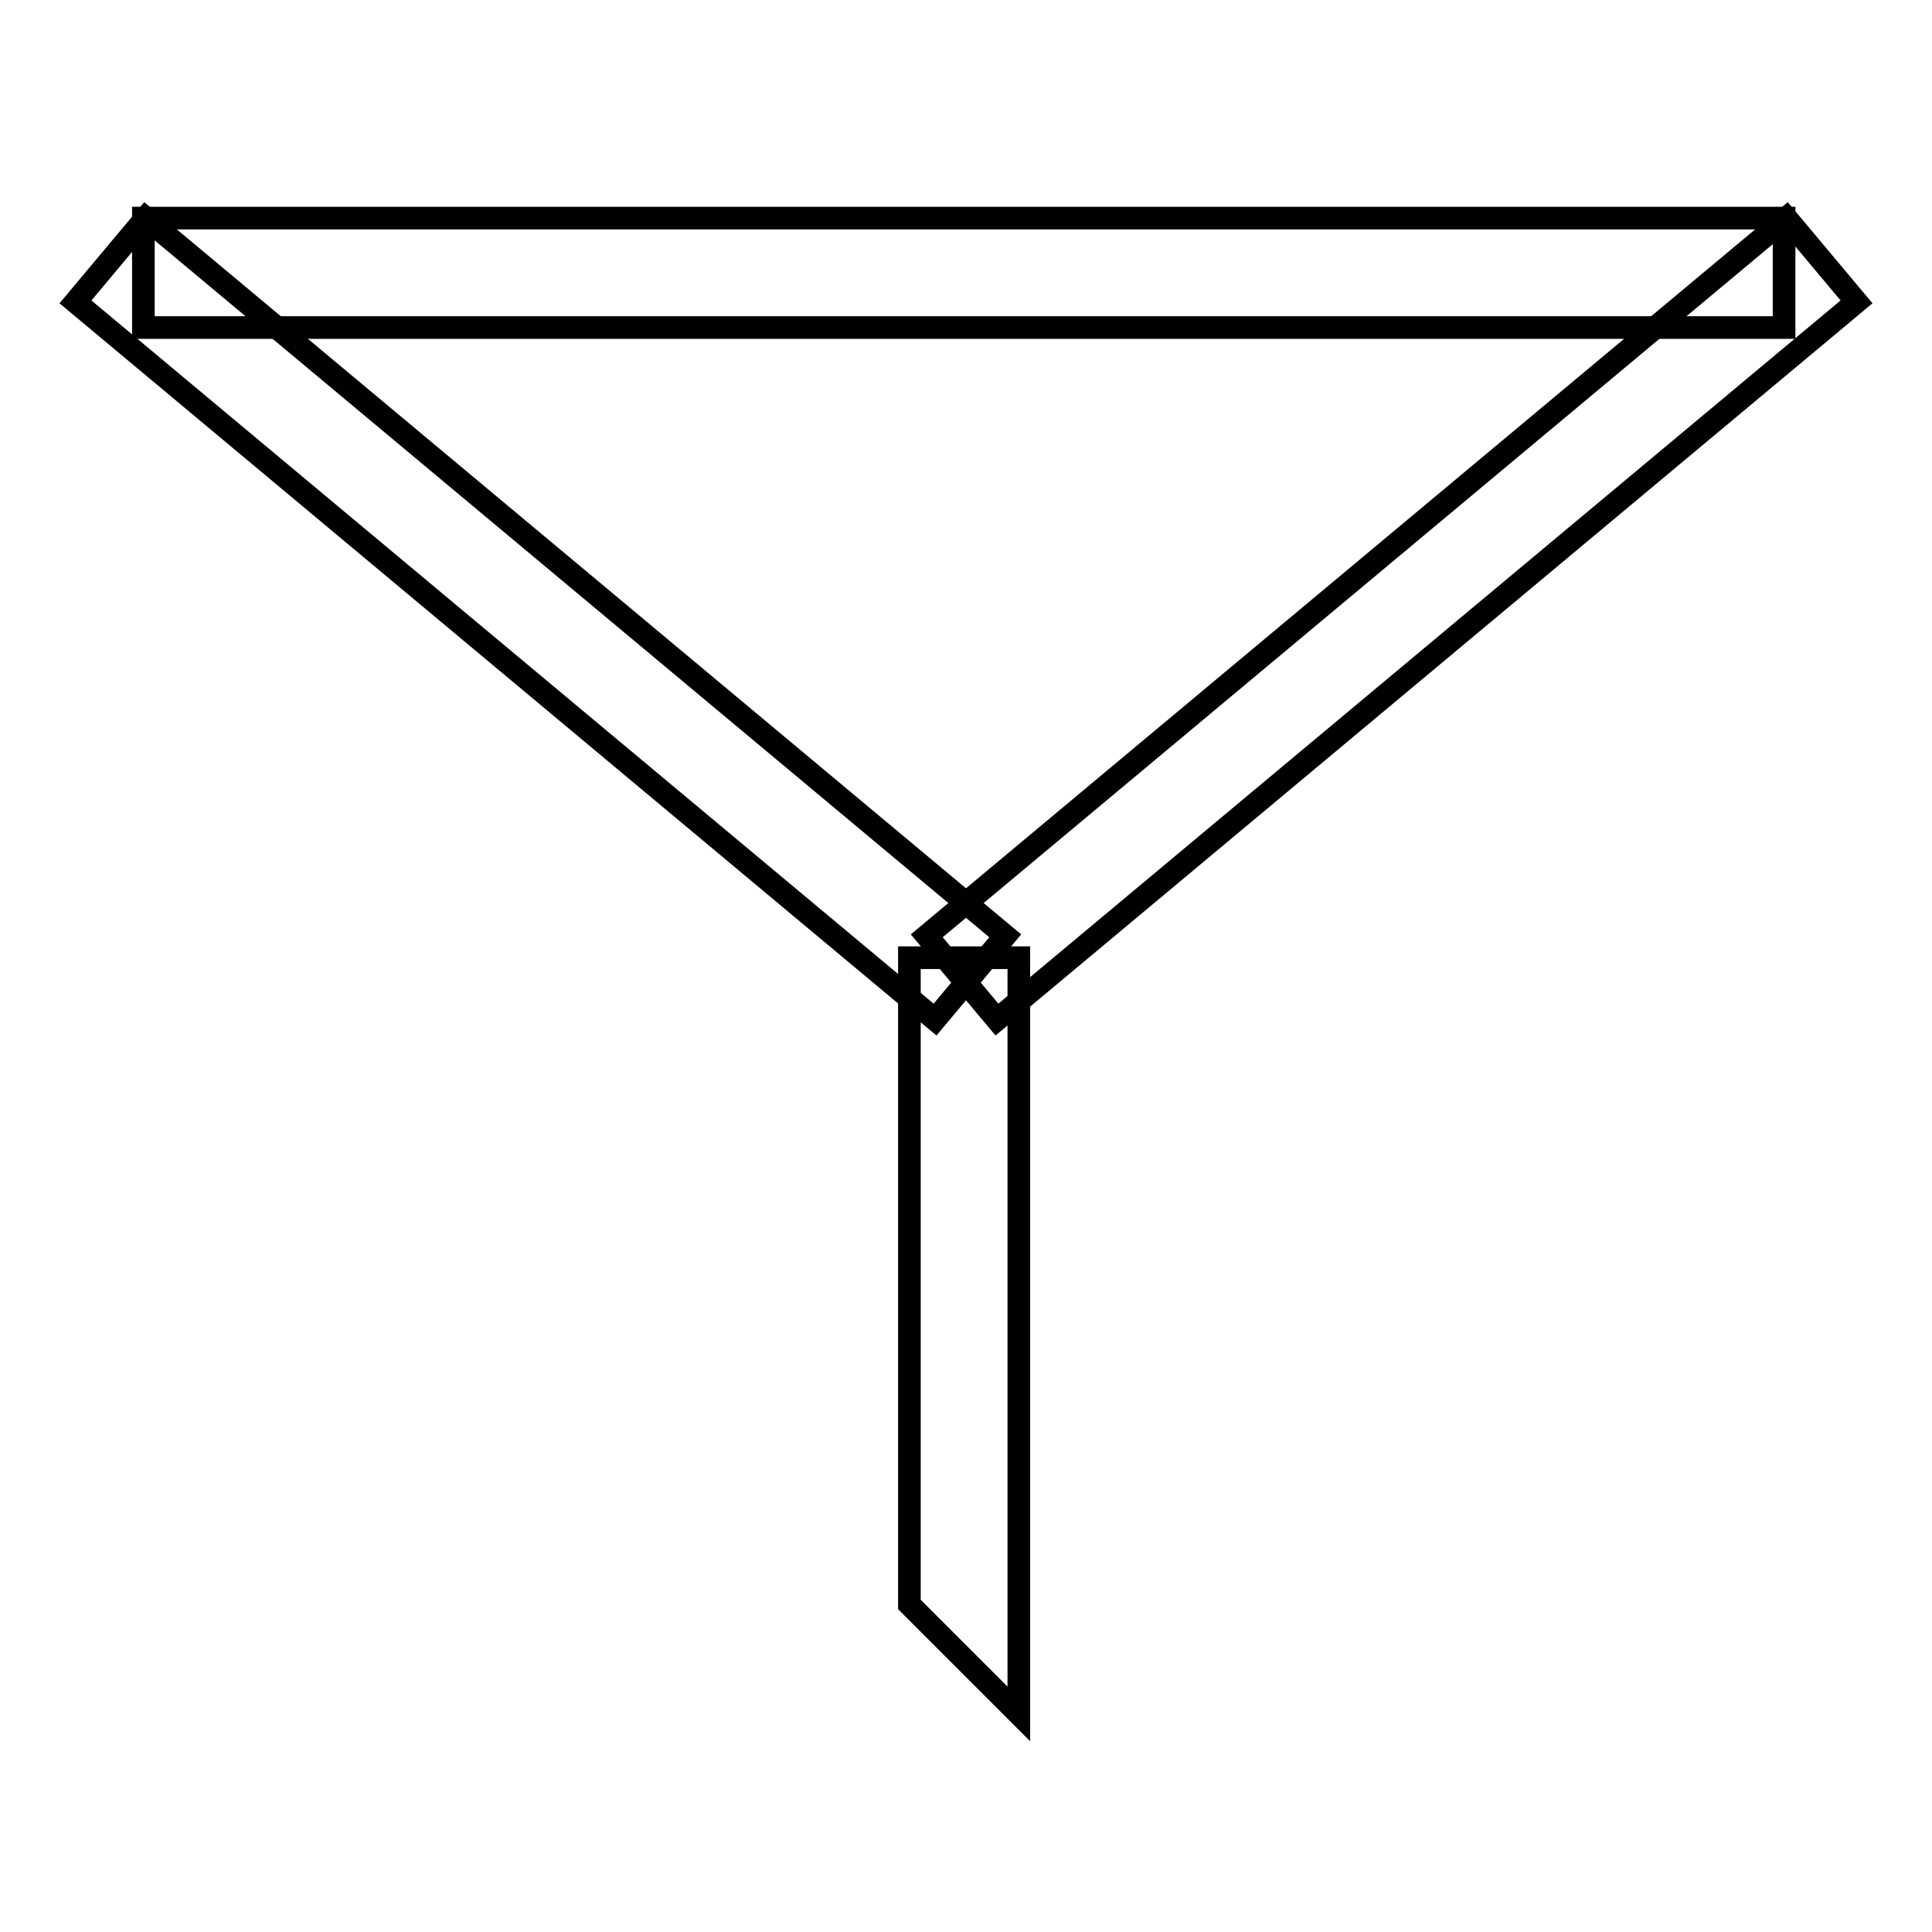 <?xml version="1.0" encoding="utf-8"?>
<!-- Svg Vector Icons : http://www.onlinewebfonts.com/icon -->
<!DOCTYPE svg PUBLIC "-//W3C//DTD SVG 1.1//EN" "http://www.w3.org/Graphics/SVG/1.1/DTD/svg11.dtd">
<svg version="1.1" xmlns="http://www.w3.org/2000/svg" xmlns:xlink="http://www.w3.org/1999/xlink" x="0px" y="0px" viewBox="0 0 256 256" enable-background="new 0 0 256 256" xml:space="preserve">
<g><g><path stroke-width="3" fill-opacity="0" stroke="#000000"  d="M19,28.9h217.4v14.5H19V28.9L19,28.9z"/><path stroke-width="3" fill-opacity="0" stroke="#000000"  d="M19.3,28.9L133.2,124l-9.3,11.1L10,40L19.3,28.9L19.3,28.9z"/><path stroke-width="3" fill-opacity="0" stroke="#000000"  d="M236.7,28.9L246,40l-113.9,95.1l-9.3-11.1L236.7,28.9L236.7,28.9z"/><path stroke-width="3" fill-opacity="0" stroke="#000000"  d="M120.5,126.9v85.7l14.5,14.5V126.9H120.5z"/></g></g>
</svg>